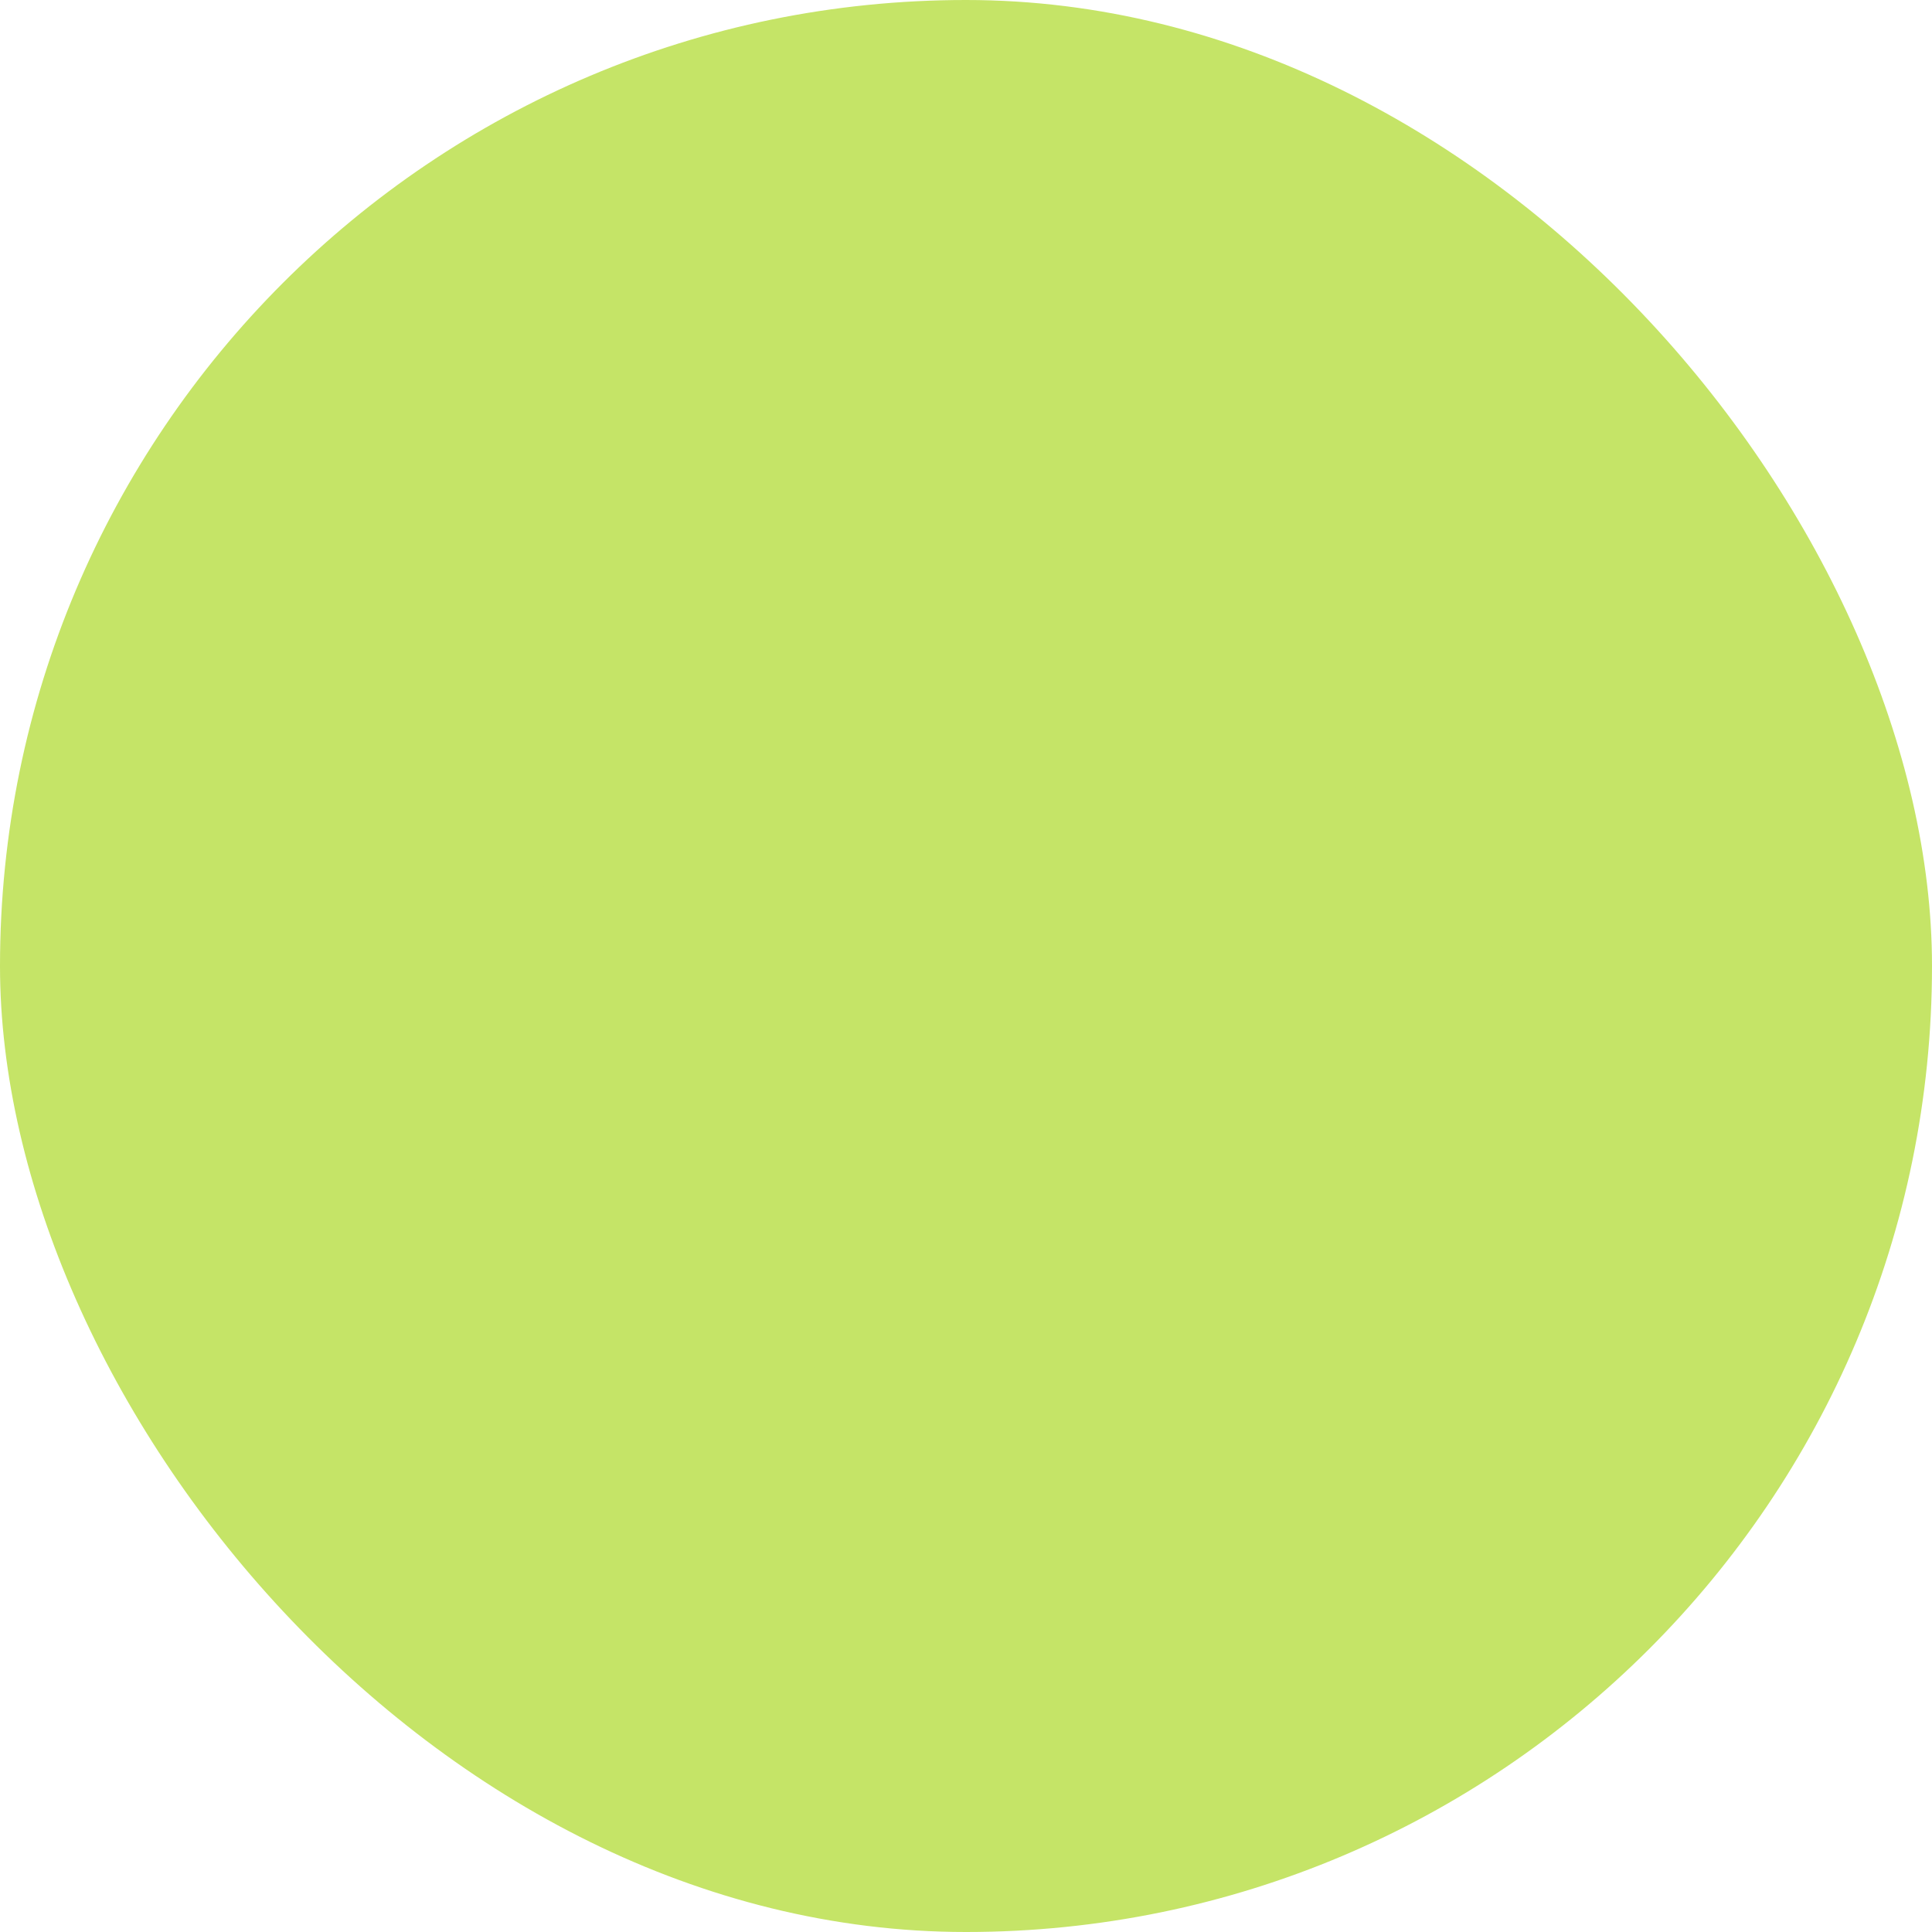 <!DOCTYPE svg PUBLIC "-//W3C//DTD SVG 1.1//EN" "http://www.w3.org/Graphics/SVG/1.1/DTD/svg11.dtd">
<!-- Uploaded to: SVG Repo, www.svgrepo.com, Transformed by: SVG Repo Mixer Tools -->
<svg width="800px" height="800px" viewBox="-6 -6 36.00 36.00" version="1.1" xmlns="http://www.w3.org/2000/svg" xmlns:xlink="http://www.w3.org/1999/xlink" fill="#c5e467">
<g id="SVGRepo_bgCarrier" stroke-width="0" transform="translate(0,0), scale(1)">
<rect x="-6" y="-6" width="36.00" height="36.00" rx="18" fill="#c5e4671a" strokewidth="0"/>
</g>
<g id="SVGRepo_tracerCarrier" stroke-linecap="round" stroke-linejoin="round" stroke="#CCCCCC" stroke-width="0.096"/>
<g id="SVGRepo_iconCarrier"> <title>Check</title> <g id="Page-1" stroke="none" stroke-width="1" fill="none" fill-rule="evenodd"> <g id="Check"> <rect id="Rectangle" fill-rule="nonzero" x="0" y="0" width="24" height="24"> </rect> <circle id="Oval" stroke="#c5e467" stroke-width="2" stroke-linecap="round" cx="12" cy="12" r="9"> </circle> <path d="M8.5,12.5 L10.151,14.564 C10.337,14.796 10.684,14.816 10.895,14.605 L15.5,10" id="Path" stroke="#c5e467" stroke-width="2" stroke-linecap="round"> </path> </g> </g> </g>
</svg>